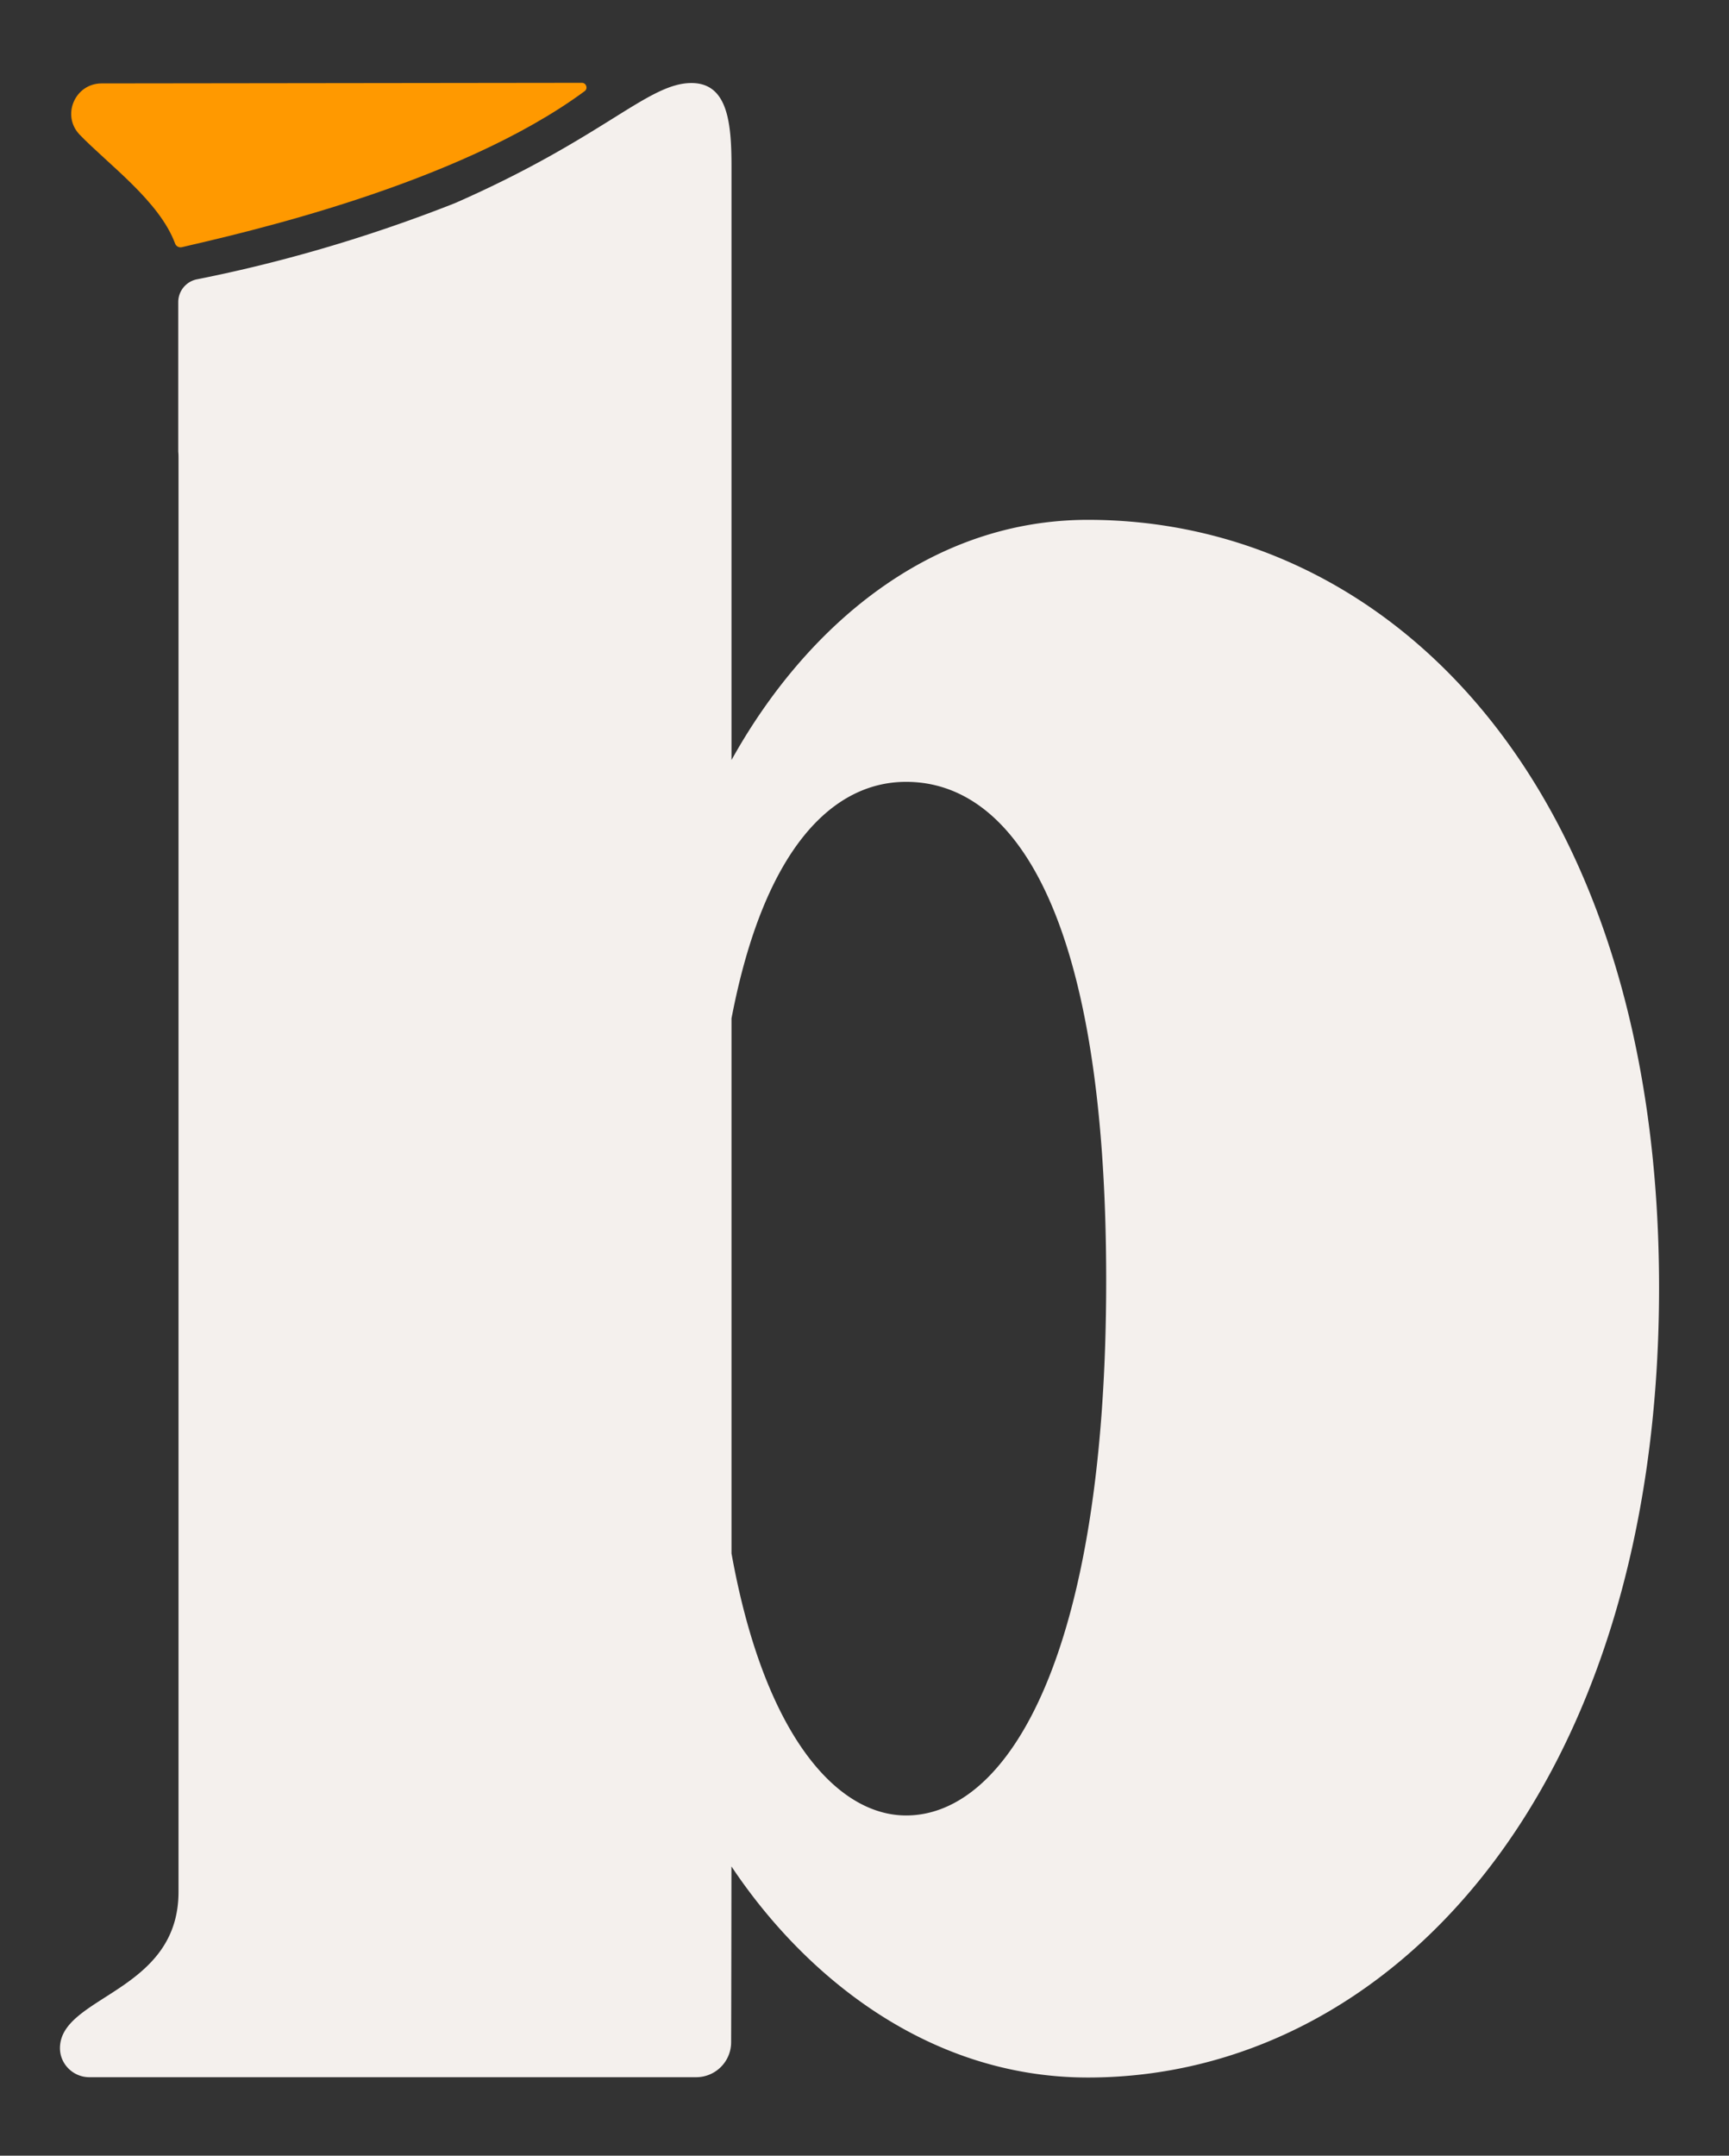 <svg xmlns="http://www.w3.org/2000/svg" xml:space="preserve" style="enable-background:new 0 0 327.86 408.58" viewBox="0 0 327.86 408.58"><rect x="0" y="0" width="327.86" height="408.58" fill="#333333" stroke="none"/><path d="M19.26 15.81c-5.05.01-7.66 6.08-4.15 9.72 5.41 5.61 15.12 12.59 18.09 20.63.19.52.74.82 1.29.69 11-2.57 52.21-11.74 76.37-29.57.68-.5.32-1.58-.52-1.58l-91.08.11z" style="fill:#f90"/><path d="M206.31 98.53c-30.35 0-53.81 20.7-67.6 45.53V31.61c0-8.28-.69-15.87-7.59-15.87-8.28 0-16.56 10.35-44.84 22.76-18.07 7.13-34.84 11.65-48.93 14.44a4.403 4.403 0 0 0-3.55 4.32V85.6c.04.39.05.79.05 1.2v271.79c0 19.04-22.38 19.67-22.48 29.56-.03 3.06 2.51 5.56 5.56 5.56h115.08c3.65 0 6.62-2.95 6.63-6.61.04-11.35.06-33.34.06-33.34 13.8 20.69 37.25 40.01 67.6 40.01 57.26 0 108.3-54.5 108.3-149.69S263.56 98.53 206.31 98.53zM171.82 344.1c-13.11 0-26.9-15.18-33.11-49.67v-101.4c6.21-32.42 19.31-44.84 33.11-44.84 20 0 37.94 24.14 37.94 94.5 0 71.06-18.63 101.41-37.94 101.41z" style="fill:#f4f0ed"/></svg>